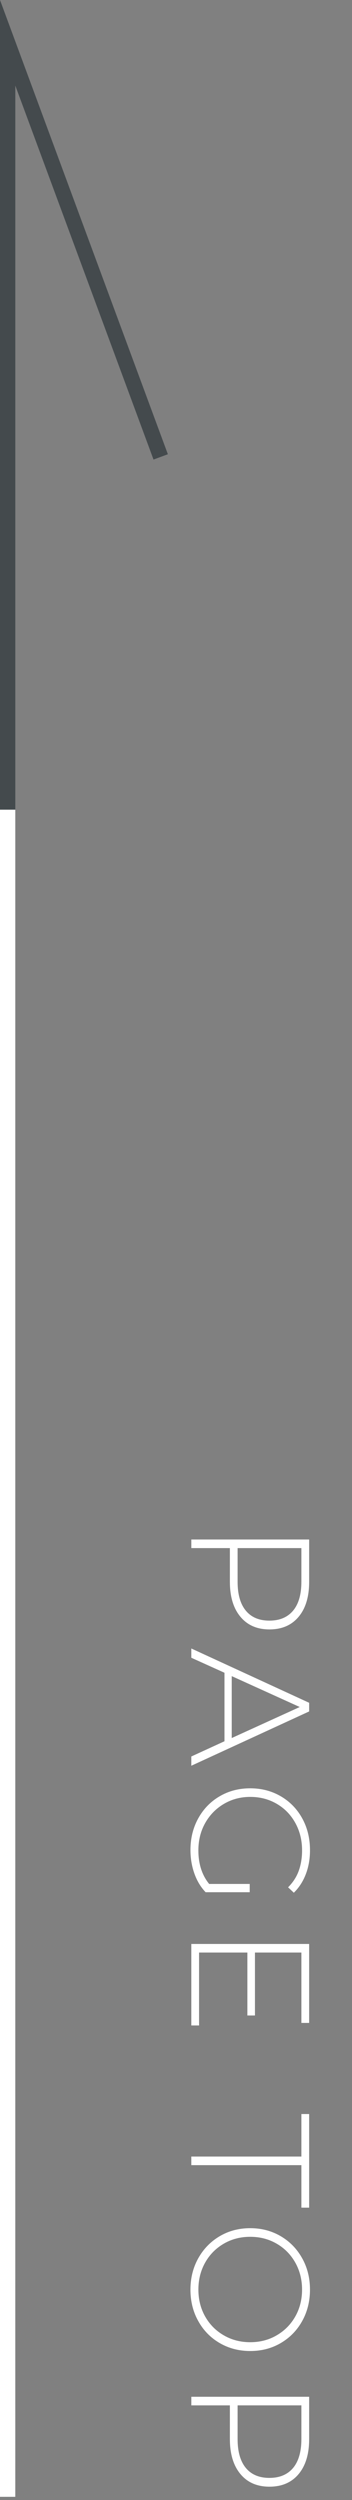 <?xml version="1.0" encoding="utf-8"?>
<!-- Generator: Adobe Illustrator 14.0.0, SVG Export Plug-In . SVG Version: 6.00 Build 43363)  -->
<!DOCTYPE svg PUBLIC "-//W3C//DTD SVG 1.1//EN" "http://www.w3.org/Graphics/SVG/1.1/DTD/svg11.dtd">
<svg version="1.1" id="レイヤー_1" xmlns="http://www.w3.org/2000/svg" xmlns:xlink="http://www.w3.org/1999/xlink" x="0px"
	 y="0px" width="23px" height="163px" viewBox="0 0 23 163" enable-background="new 0 0 23 163" xml:space="preserve">
<rect x="0" y="0" width="23" height="163" fill="#808080" stroke="none"/>
<g>
	<g>
		<path fill="#FFFFFF" d="M19.514,105.41c-0.459,0.551-1.095,0.826-1.908,0.826c-0.808,0-1.439-0.275-1.897-0.826
			c-0.458-0.549-0.688-1.309-0.688-2.276v-2.2h-2.519v-0.561H20.2v2.761C20.2,104.102,19.973,104.861,19.514,105.41z
			 M16.064,105.014c0.358,0.434,0.873,0.649,1.539,0.649c0.668,0,1.184-0.218,1.547-0.649c0.361-0.433,0.543-1.06,0.543-1.881
			v-2.199h-4.168v2.199C15.525,103.955,15.705,104.582,16.064,105.014z"/>
		<path fill="#FFFFFF" d="M14.668,113.527v-4.465l-2.167-0.979v-0.604l7.699,3.541v0.563l-7.699,3.541v-0.604L14.668,113.527z
			 M15.141,113.318l4.444-2.023l-4.444-2.014V113.318z"/>
		<path fill="#FFFFFF" d="M16.316,122.831v0.539h-2.881c-0.322-0.337-0.568-0.746-0.737-1.228c-0.169-0.479-0.253-0.988-0.253-1.522
			c0-0.763,0.169-1.45,0.507-2.063c0.337-0.611,0.803-1.093,1.396-1.439c0.594-0.35,1.262-0.523,2.002-0.523
			s1.408,0.176,2.002,0.523s1.061,0.828,1.397,1.439c0.337,0.612,0.506,1.305,0.506,2.073c0,0.563-0.09,1.084-0.271,1.558
			c-0.18,0.473-0.441,0.879-0.785,1.215l-0.375-0.353c0.322-0.321,0.557-0.684,0.699-1.083c0.142-0.398,0.215-0.841,0.215-1.324
			c0-0.66-0.147-1.256-0.44-1.787c-0.294-0.533-0.698-0.949-1.216-1.25s-1.094-0.451-1.732-0.451c-0.631,0-1.203,0.152-1.722,0.457
			c-0.517,0.305-0.924,0.721-1.221,1.248c-0.298,0.529-0.445,1.123-0.445,1.783c0,0.879,0.233,1.608,0.704,2.188L16.316,122.831
			L16.316,122.831z"/>
		<path fill="#FFFFFF" d="M13.007,132.057h-0.506v-5.313H20.2v5.147h-0.507v-4.588h-3.034v4.104h-0.495v-4.104h-3.157V132.057z"/>
		<path fill="#FFFFFF" d="M19.693,140.604v-2.772H20.2v6.104h-0.507v-2.771h-7.192v-0.561H19.693z"/>
		<path fill="#FFFFFF" d="M12.957,147.232c0.341-0.608,0.809-1.088,1.402-1.437c0.595-0.349,1.258-0.521,1.99-0.521
			c0.733,0,1.397,0.174,1.991,0.521c0.595,0.349,1.062,0.827,1.402,1.437c0.341,0.608,0.512,1.291,0.512,2.047
			c0,0.755-0.169,1.438-0.506,2.045c-0.338,0.609-0.804,1.088-1.397,1.436c-0.594,0.35-1.262,0.523-2.002,0.523
			s-1.408-0.176-2.002-0.523s-1.06-0.826-1.396-1.436c-0.339-0.607-0.507-1.29-0.507-2.045
			C12.445,148.523,12.616,147.841,12.957,147.232z M13.402,151.027c0.293,0.521,0.699,0.932,1.216,1.231
			c0.518,0.302,1.095,0.451,1.731,0.451c0.64,0,1.217-0.149,1.732-0.451c0.518-0.301,0.922-0.711,1.216-1.231
			c0.293-0.521,0.44-1.104,0.44-1.748c0-0.646-0.147-1.23-0.44-1.756c-0.294-0.523-0.698-0.937-1.216-1.236
			c-0.518-0.301-1.094-0.451-1.732-0.451c-0.638,0-1.215,0.15-1.731,0.451s-0.923,0.713-1.216,1.236
			c-0.293,0.524-0.439,1.108-0.439,1.756C12.963,149.923,13.109,150.507,13.402,151.027z"/>
		<path fill="#FFFFFF" d="M19.514,161.303c-0.459,0.551-1.095,0.825-1.908,0.825c-0.808,0-1.439-0.274-1.897-0.825
			c-0.458-0.55-0.688-1.31-0.688-2.275v-2.201h-2.519v-0.561H20.2v2.762C20.2,159.994,19.973,160.753,19.514,161.303z
			 M16.064,160.908c0.358,0.432,0.873,0.648,1.539,0.648c0.668,0,1.184-0.218,1.547-0.648c0.361-0.434,0.543-1.061,0.543-1.881
			v-2.201h-4.168v2.201C15.525,159.848,15.705,160.475,16.064,160.908z"/>
	</g>
</g>
<polygon fill="#444A4D" points="1,162.79 0,162.79 0,0 10.969,29.616 10.031,29.963 1,5.579 "/>
<polygon fill="#FFFFFF" points="1,162.79 0,162.79 0,52.79 1,52.79 "/>
</svg>
